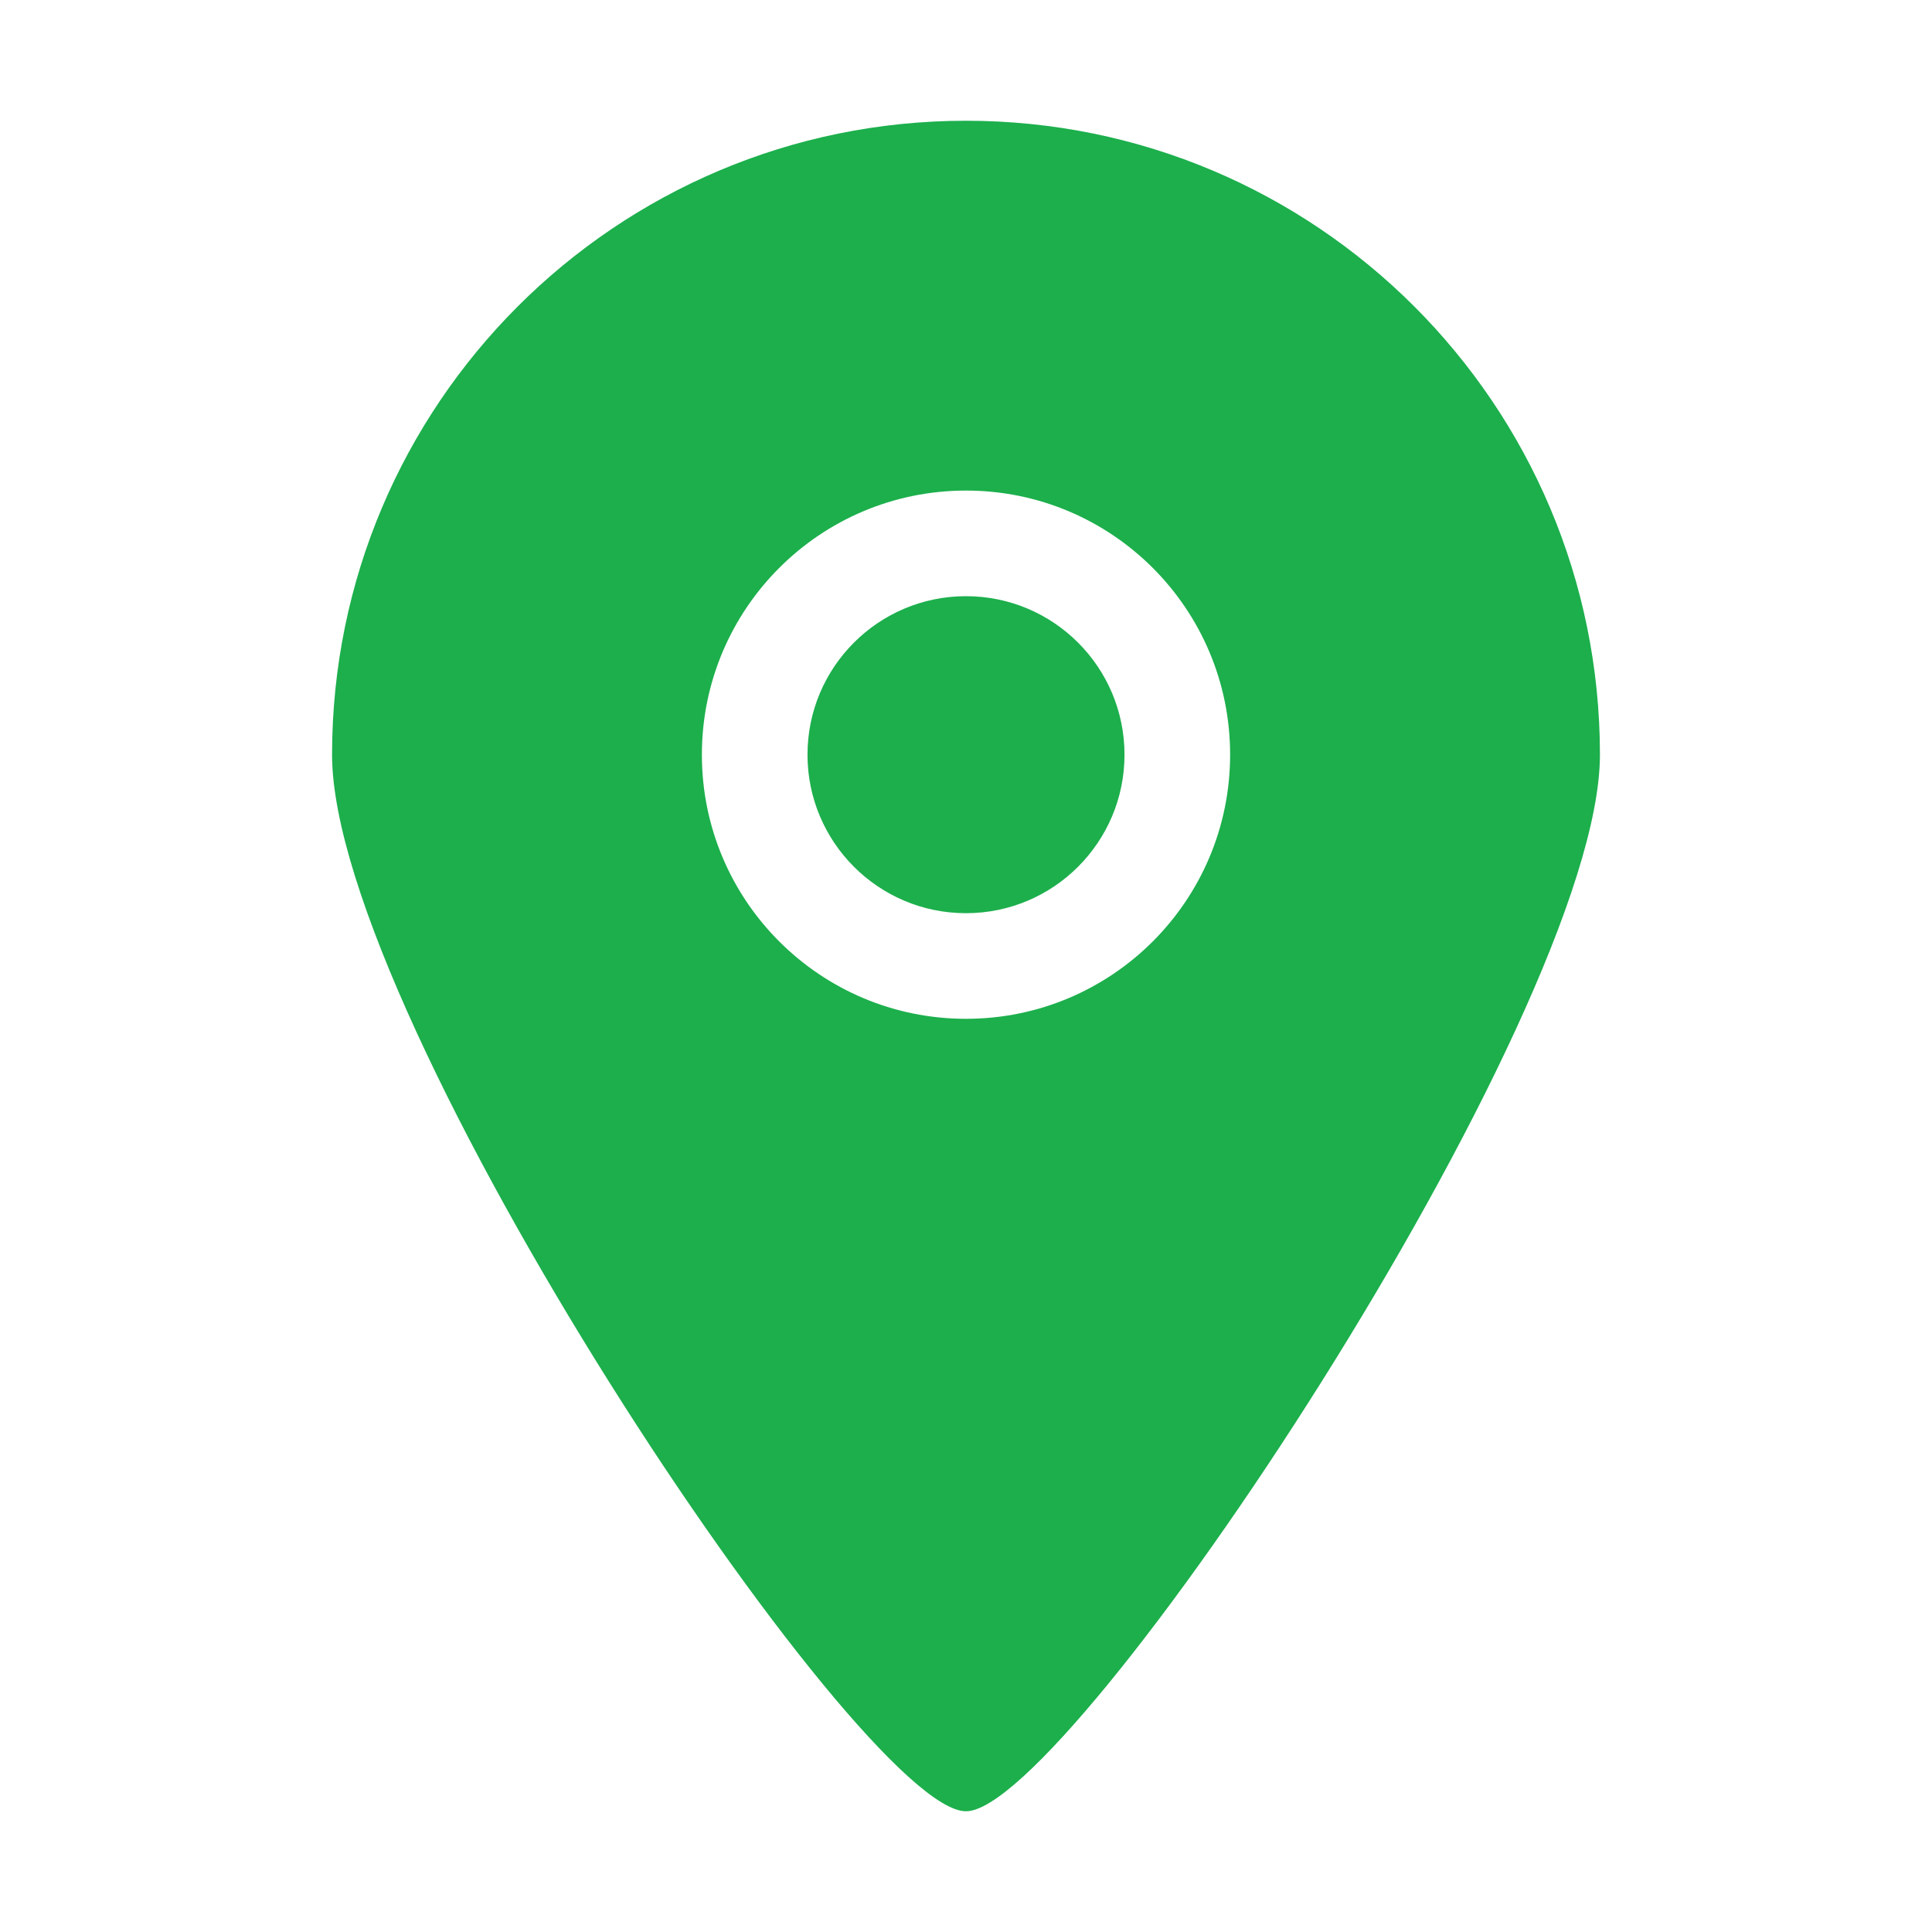 <svg width="24" height="24" viewBox="0 0 24 24" fill="none" xmlns="http://www.w3.org/2000/svg">
<g id="location_svgrepo.com">
<g id="Page-1">
<g id="Icon-Set-Filled">
<path id="location" fill-rule="evenodd" clip-rule="evenodd" d="M12 7.406C10.913 7.406 10.031 8.288 10.031 9.375C10.031 10.462 10.913 11.344 12 11.344C13.087 11.344 13.969 10.462 13.969 9.375C13.969 8.288 13.087 7.406 12 7.406ZM12 12.656C10.188 12.656 8.719 11.188 8.719 9.375C8.719 7.562 10.188 6.094 12 6.094C13.812 6.094 15.281 7.562 15.281 9.375C15.281 11.188 13.812 12.656 12 12.656ZM12 1.5C7.651 1.5 4.125 5.026 4.125 9.375C4.125 12.668 10.691 22.507 12 22.5C13.289 22.507 19.875 12.623 19.875 9.375C19.875 5.026 16.349 1.5 12 1.5Z" fill="#1CAF4C"/>
</g>
</g>
</g>
</svg>
